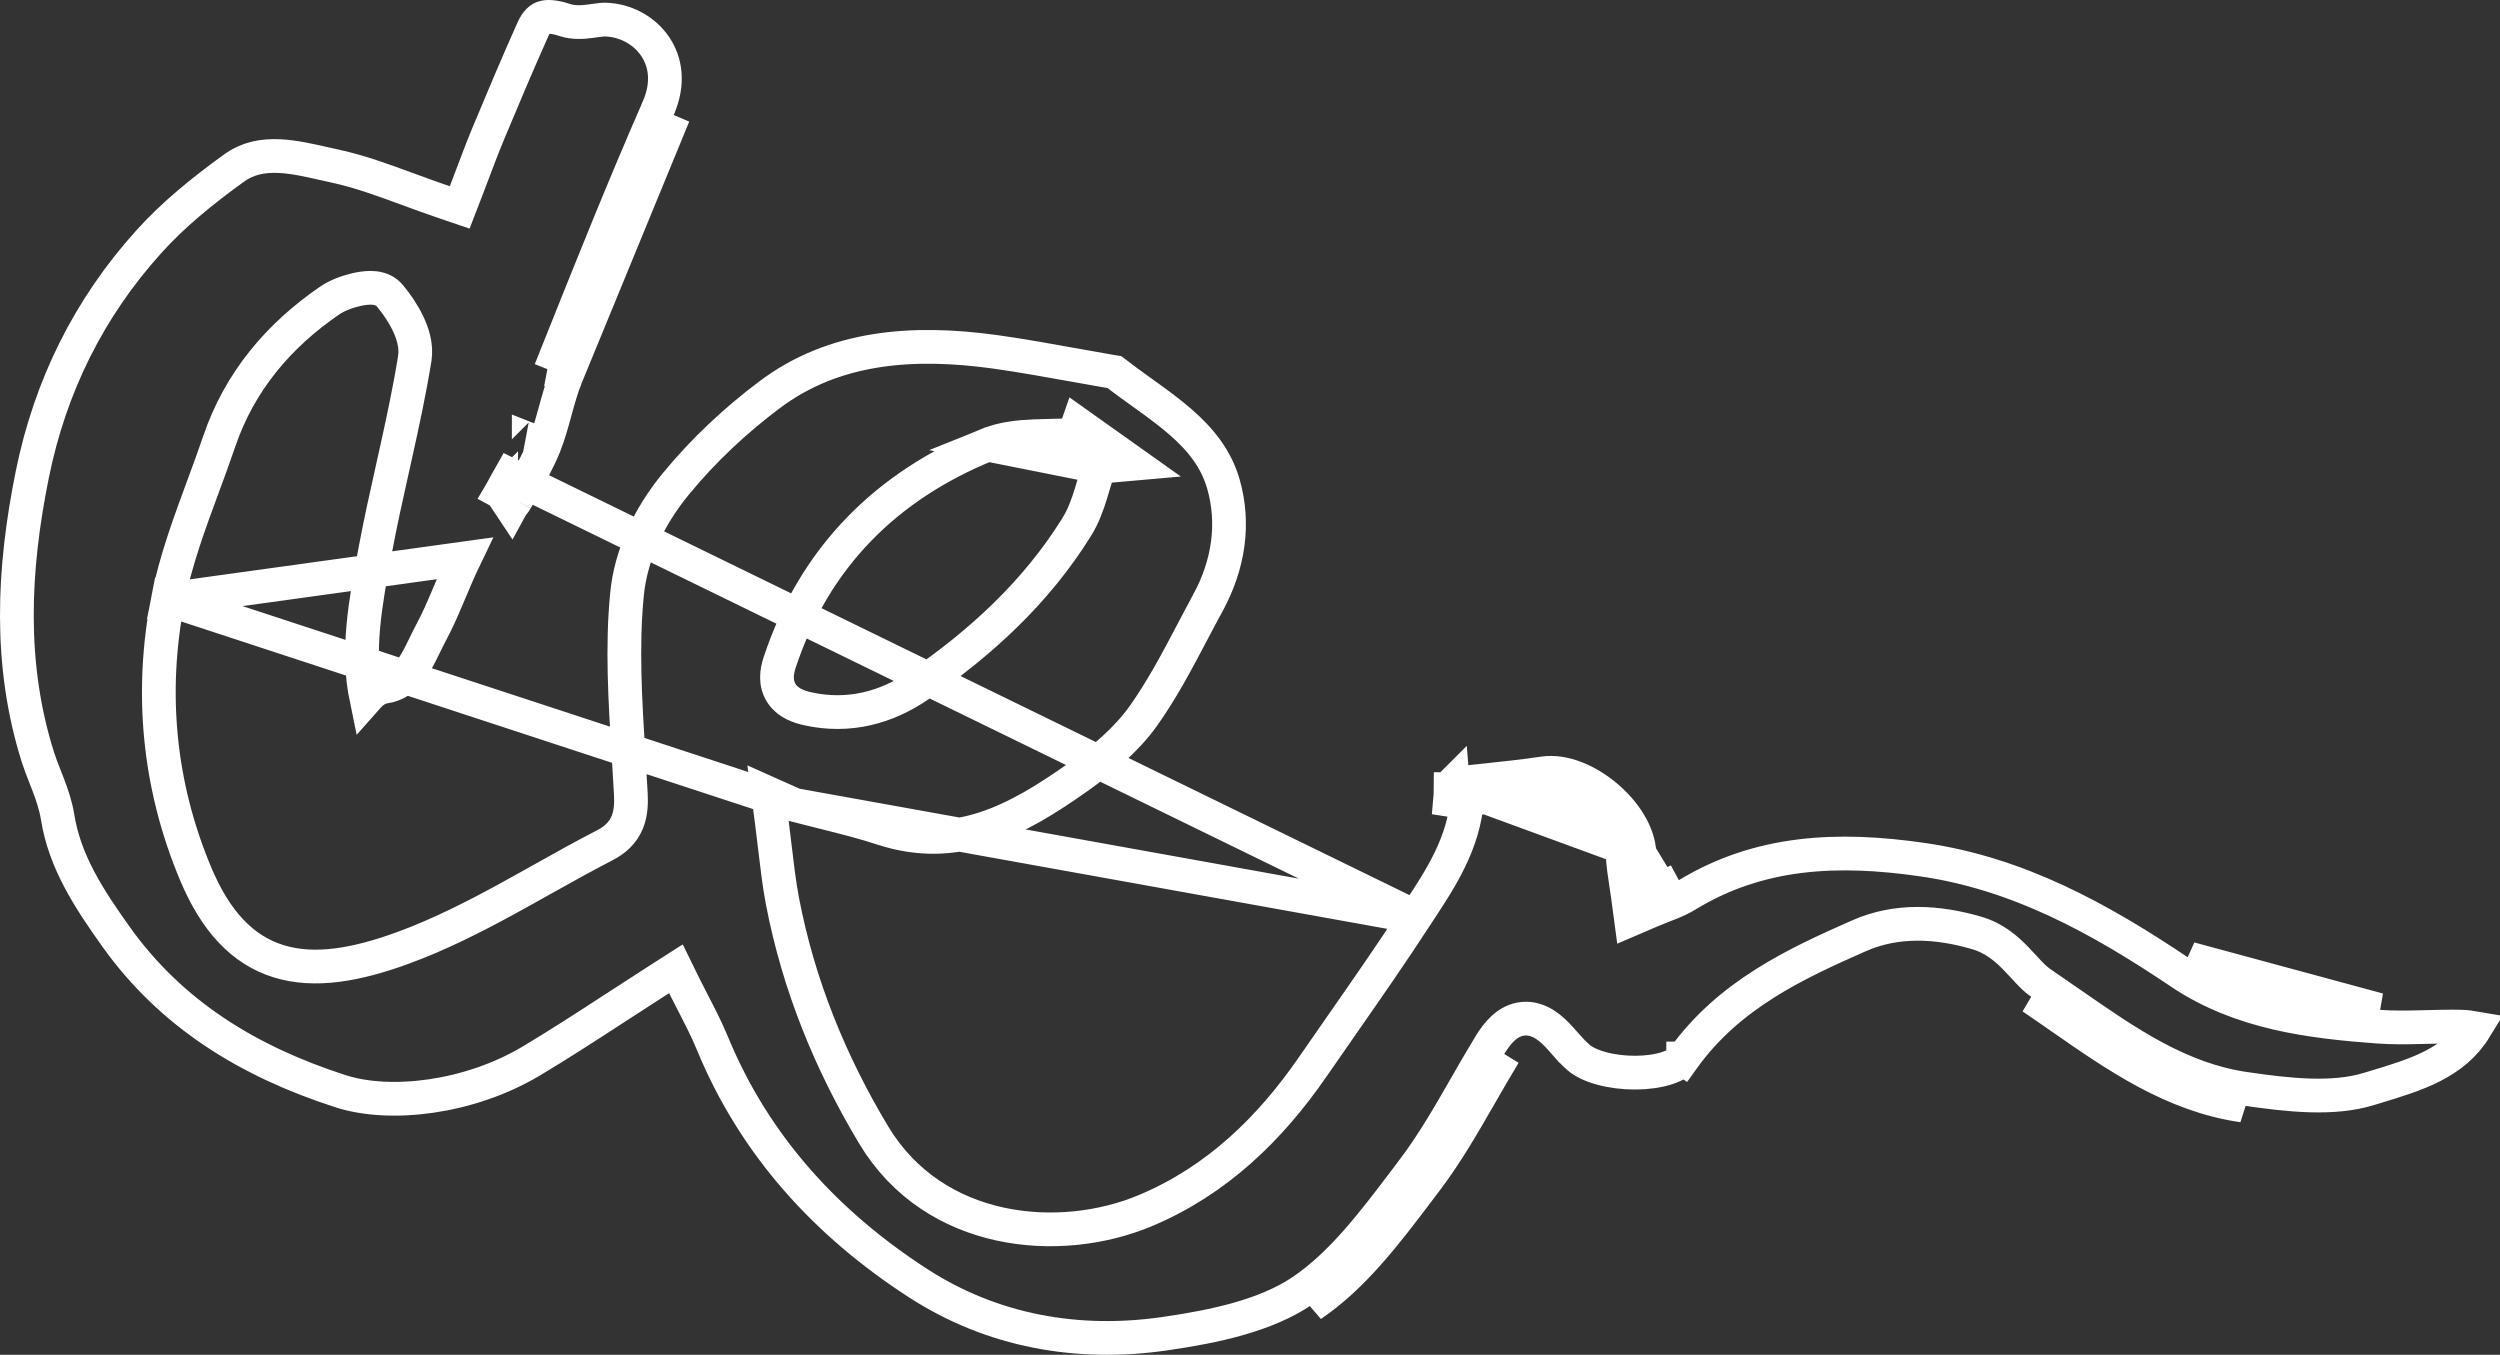 <?xml version="1.0" encoding="UTF-8"?> <svg xmlns="http://www.w3.org/2000/svg" viewBox="0 0 148.231 80.329" fill="none"><rect x="0" y="0" width="148.231" height="80.329" fill="#333333" stroke="none"/><path d="M47.116 47.728C47.69 47.878 48.248 48.018 48.791 48.153C50.033 48.464 51.201 48.755 52.321 49.124C56.706 50.563 60.256 48.681 63.963 46.048C65.425 45.005 66.81 43.822 67.775 42.473C68.886 40.915 69.777 39.224 70.703 37.466C71.002 36.898 71.305 36.322 71.621 35.742L71.621 35.741C72.852 33.48 73.21 31.047 72.54 28.704L72.54 28.704C72.109 27.198 71.196 26.066 70.008 25.029C69.41 24.508 68.755 24.021 68.065 23.523C67.933 23.428 67.798 23.332 67.663 23.234C67.138 22.858 66.596 22.468 66.075 22.064L66.031 22.057C66.01 22.054 65.984 22.05 65.957 22.045L65.953 22.045C65.231 21.92 64.517 21.792 63.807 21.664C62.215 21.377 60.644 21.094 59.055 20.868C54.126 20.179 49.444 20.528 45.613 23.42L45.611 23.421C43.631 24.908 41.723 26.68 40.074 28.688C38.413 30.712 37.396 32.98 37.178 35.222L37.178 35.223C36.87 38.354 37.067 41.537 37.269 44.797C37.315 45.548 37.362 46.303 37.403 47.062L37.403 47.066C37.43 47.609 37.42 48.213 37.185 48.773C36.927 49.384 36.463 49.809 35.854 50.121C34.606 50.764 33.392 51.444 32.16 52.133C31.458 52.527 30.75 52.923 30.028 53.317C28.063 54.389 26.037 55.417 23.902 56.199C21.132 57.215 18.66 57.655 16.53 56.998C14.335 56.321 12.756 54.566 11.597 51.801C9.408 46.584 8.88 41.047 9.96 35.54L47.116 47.728ZM47.116 47.728L45.538 47.023L45.769 48.793C45.831 49.267 45.887 49.741 45.942 50.216C46.069 51.296 46.195 52.372 46.39 53.412L46.391 53.416C47.342 58.385 49.218 62.99 51.806 67.303L51.807 67.305C55.396 73.266 62.832 73.918 67.931 71.772L67.932 71.772C72.17 69.985 75.309 66.911 77.826 63.27L77.826 63.269C78.396 62.442 78.973 61.614 79.552 60.784C81.027 58.666 82.514 56.532 83.928 54.359M47.116 47.728L83.928 54.359M83.928 54.359C84.023 54.213 84.119 54.066 84.217 53.917C85.417 52.09 86.794 49.993 86.988 47.39C87.357 47.35 87.722 47.311 88.084 47.272C89.314 47.141 90.503 47.015 91.672 46.841C92.447 46.726 93.565 47.125 94.572 47.967C95.578 48.809 96.179 49.844 96.209 50.645L96.209 50.648C96.231 51.211 96.322 51.806 96.415 52.418C96.455 52.679 96.495 52.944 96.531 53.21L96.706 54.515L97.916 53.996C98.178 53.884 98.403 53.796 98.629 53.708C98.747 53.662 98.865 53.617 98.988 53.567C99.324 53.432 99.677 53.28 100.018 53.069C104.313 50.449 108.963 50.241 114.004 50.973L114.004 50.973C119.672 51.796 124.488 54.446 129.291 57.676C132.863 60.078 137.04 60.578 140.956 60.87L140.957 60.87C141.829 60.935 142.695 60.923 143.524 60.902C143.658 60.899 143.791 60.895 143.923 60.892C144.619 60.874 145.286 60.856 145.953 60.874C146.233 60.882 146.494 60.916 146.765 60.963C145.488 63.045 143.258 63.72 140.848 64.449C140.713 64.49 140.576 64.531 140.44 64.573C138.313 65.221 135.707 64.935 133.127 64.559L133.126 64.559C129.243 63.999 126.113 61.824 122.784 59.51C122.211 59.112 121.633 58.71 121.044 58.311L121.042 58.31C120.671 58.06 120.385 57.751 120.015 57.348C119.881 57.204 119.737 57.047 119.573 56.877C119.005 56.285 118.271 55.622 117.179 55.309C114.902 54.647 112.477 54.487 110.215 55.489C106.483 57.136 102.513 58.972 99.799 62.76M83.928 54.359L30.27 28.174C30.091 28.491 29.904 28.819 29.715 29.172M99.799 62.76C99.799 62.76 99.799 62.76 99.8 62.76L100.612 63.343L99.799 62.761C99.799 62.761 99.799 62.761 99.799 62.76ZM99.799 62.76C99.669 62.941 99.373 63.161 98.836 63.335C98.316 63.504 97.664 63.597 96.969 63.6C96.275 63.603 95.576 63.515 94.966 63.35C94.345 63.181 93.882 62.95 93.605 62.709L93.598 62.703C93.293 62.443 93.023 62.136 92.699 61.769C92.653 61.717 92.607 61.665 92.559 61.611M92.559 61.611C92.559 61.61 92.559 61.61 92.558 61.61L91.809 62.272L92.559 61.611ZM92.559 61.611C92.259 61.271 91.941 60.966 91.598 60.748C91.247 60.525 90.817 60.362 90.329 60.402C89.84 60.443 89.443 60.677 89.133 60.958C88.832 61.231 88.571 61.587 88.335 61.974L88.334 61.975C87.827 62.807 87.355 63.63 86.89 64.441C85.885 66.19 84.917 67.876 83.725 69.442L83.725 69.443C83.58 69.633 83.435 69.824 83.291 70.015C81.393 72.521 79.542 74.965 77.2 76.549C75.031 78.009 72.033 78.646 69.098 79.073L69.097 79.073C63.891 79.833 58.821 78.922 54.43 76.078L54.43 76.078C48.995 72.561 44.745 67.922 42.249 61.88C41.902 61.036 41.464 60.188 41.066 59.42C40.889 59.077 40.719 58.75 40.57 58.446L40.077 57.441L39.134 58.044C38.245 58.612 37.391 59.167 36.558 59.709C34.824 60.838 33.178 61.908 31.482 62.921C27.83 65.095 23.137 65.658 20.178 64.697L20.177 64.697C14.711 62.929 10.15 60.13 6.867 55.523C5.249 53.252 3.836 51.078 3.417 48.45L3.417 48.446C3.304 47.756 3.081 47.11 2.86 46.53C2.791 46.35 2.724 46.179 2.659 46.014C2.505 45.622 2.364 45.263 2.244 44.886C0.512 39.386 0.767 33.797 1.919 28.114C2.977 22.904 5.269 18.275 8.811 14.346L8.813 14.344C10.267 12.725 12.029 11.299 13.862 9.975L13.864 9.974C14.692 9.374 15.59 9.205 16.599 9.258C17.443 9.302 18.287 9.493 19.205 9.7C19.435 9.752 19.67 9.805 19.91 9.857C21.333 10.17 22.678 10.664 24.169 11.211C24.857 11.464 25.576 11.727 26.348 11.99L27.256 12.299L27.602 11.405C27.735 11.065 27.871 10.703 28.012 10.327C28.301 9.56 28.612 8.734 28.958 7.901C29.821 5.832 30.688 3.776 31.598 1.742C31.828 1.23 32.06 1.092 32.235 1.04C32.466 0.97 32.848 0.977 33.477 1.183C34.032 1.366 34.59 1.31 34.968 1.262C35.087 1.247 35.192 1.232 35.287 1.219C35.55 1.182 35.733 1.157 35.925 1.162C37.106 1.205 38.201 1.811 38.838 2.743C39.457 3.647 39.686 4.921 39.024 6.428L39.024 6.429C37.015 11.014 35.154 15.666 33.3 20.302C33.079 20.855 32.858 21.408 32.637 21.961C32.637 21.961 32.636 21.961 32.636 21.961L33.565 22.333M33.565 22.333C33.296 23.004 33.104 23.702 32.911 24.401C32.724 25.081 32.538 25.76 32.28 26.415M33.565 22.333C33.786 21.78 34.008 21.226 34.229 20.673C36.083 16.036 37.938 11.399 39.94 6.83L33.565 22.333ZM32.28 26.415L31.35 26.048C31.35 26.048 31.35 26.048 31.35 26.048C31.35 26.048 31.35 26.049 31.349 26.049L32.28 26.415ZM32.28 26.415C31.963 27.218 31.534 27.975 31.104 28.732C30.929 29.041 30.754 29.349 30.587 29.661M30.587 29.661L29.71 29.181C29.713 29.175 29.716 29.171 29.716 29.17C29.716 29.17 29.715 29.171 29.715 29.172M30.587 29.661C30.547 29.734 30.495 29.799 30.443 29.864C30.391 29.928 30.341 29.991 30.304 30.059L29.715 29.172M30.587 29.661L29.706 29.188C29.709 29.183 29.712 29.177 29.715 29.172M84.521 70.048C85.753 68.429 86.774 66.651 87.796 64.872C88.254 64.075 88.711 63.278 89.188 62.496L84.521 70.048ZM84.521 70.048C84.37 70.247 84.218 70.447 84.066 70.647C82.195 73.121 80.246 75.696 77.76 77.377L84.521 70.048ZM97.208 50.608C97.119 48.211 93.873 45.503 91.526 45.851C90.377 46.022 89.223 46.145 88.005 46.275C87.721 46.305 87.433 46.336 87.141 46.367C87.156 46.517 87.133 46.634 87.124 46.677C87.101 46.784 87.066 46.863 87.055 46.888L87.01 46.868L97.208 50.608ZM97.208 50.608C97.227 51.071 97.293 51.534 97.372 52.056C97.292 52.089 97.211 52.123 97.129 52.158L97.522 53.077L98.513 52.944C98.502 52.858 98.49 52.774 98.479 52.693M97.208 50.608L98.479 52.693M86.011 46.796C86.01 47.019 85.999 47.237 85.979 47.452C86.082 47.47 86.176 47.468 86.256 47.459C86.365 47.447 86.448 47.419 86.488 47.405C86.61 47.36 86.695 47.301 86.728 47.277C86.803 47.223 86.851 47.171 86.866 47.156C86.928 47.089 86.955 47.04 86.956 47.038C86.959 47.032 86.996 46.974 87.007 46.866L86.868 46.804L86.179 46.798L86.011 46.796ZM86.011 46.796L86.179 46.797L86.857 46.799L86.142 46.479L86.141 46.467C86.139 46.469 86.136 46.472 86.133 46.475C86.099 46.512 86.012 46.654 86.011 46.796ZM98.479 52.693C98.859 52.544 99.191 52.404 99.495 52.217L98.479 52.693ZM65.161 27.679L67.223 27.497L65.009 25.924L65.001 25.918L63.916 25.147L63.692 25.789C63.235 25.814 62.802 25.824 62.37 25.834C62.039 25.841 61.709 25.849 61.369 25.863C60.433 25.902 59.466 25.995 58.561 26.362L65.161 27.679ZM65.161 27.679C65.062 27.991 64.975 28.287 64.89 28.577C64.822 28.807 64.755 29.035 64.684 29.265C64.475 29.937 64.237 30.61 63.851 31.229C61.445 35.117 58.129 38.136 54.47 40.648L54.47 40.648C52.586 41.942 50.348 42.569 47.891 42.025L47.884 42.023L47.884 42.023C47.408 41.914 46.752 41.712 46.363 41.146C45.934 40.52 46.051 39.808 46.232 39.265C48.308 33.003 52.605 28.776 58.561 26.363L65.161 27.679ZM27.544 33.106C27.236 33.745 26.96 34.401 26.696 35.029C26.648 35.144 26.6 35.258 26.552 35.37C26.238 36.112 25.931 36.815 25.574 37.479L25.573 37.482C25.437 37.736 25.299 38.02 25.17 38.284C25.099 38.429 25.031 38.568 24.968 38.693C24.775 39.077 24.59 39.411 24.383 39.698C23.992 40.24 23.533 40.605 22.78 40.725L22.78 40.725L22.77 40.726C22.377 40.793 22.106 41.024 21.98 41.141C21.881 41.233 21.783 41.344 21.72 41.415C21.133 38.587 21.662 35.759 22.23 32.728C22.242 32.665 22.253 32.602 22.265 32.54C22.566 30.938 22.921 29.347 23.281 27.737C23.339 27.475 23.398 27.212 23.456 26.949C23.872 25.077 24.282 23.18 24.592 21.261L24.592 21.26C24.714 20.501 24.463 19.742 24.18 19.156C23.885 18.544 23.481 17.971 23.108 17.526L23.108 17.526L23.104 17.521C22.893 17.273 22.63 17.171 22.468 17.127C22.295 17.079 22.126 17.066 21.989 17.065C21.713 17.062 21.418 17.106 21.15 17.166C20.629 17.283 19.999 17.509 19.553 17.815C16.538 19.88 14.198 22.613 12.985 26.211C12.696 27.065 12.373 27.94 12.043 28.831C11.242 30.997 10.407 33.255 9.96 35.54L27.544 33.106ZM132.983 65.549C128.846 64.952 125.499 62.621 122.178 60.309C121.614 59.915 121.05 59.523 120.483 59.14L132.983 65.549ZM129.849 56.846C133.181 59.087 137.116 59.581 141.031 59.873L129.849 56.846Z" stroke="white" stroke-width="2"></path></svg> 